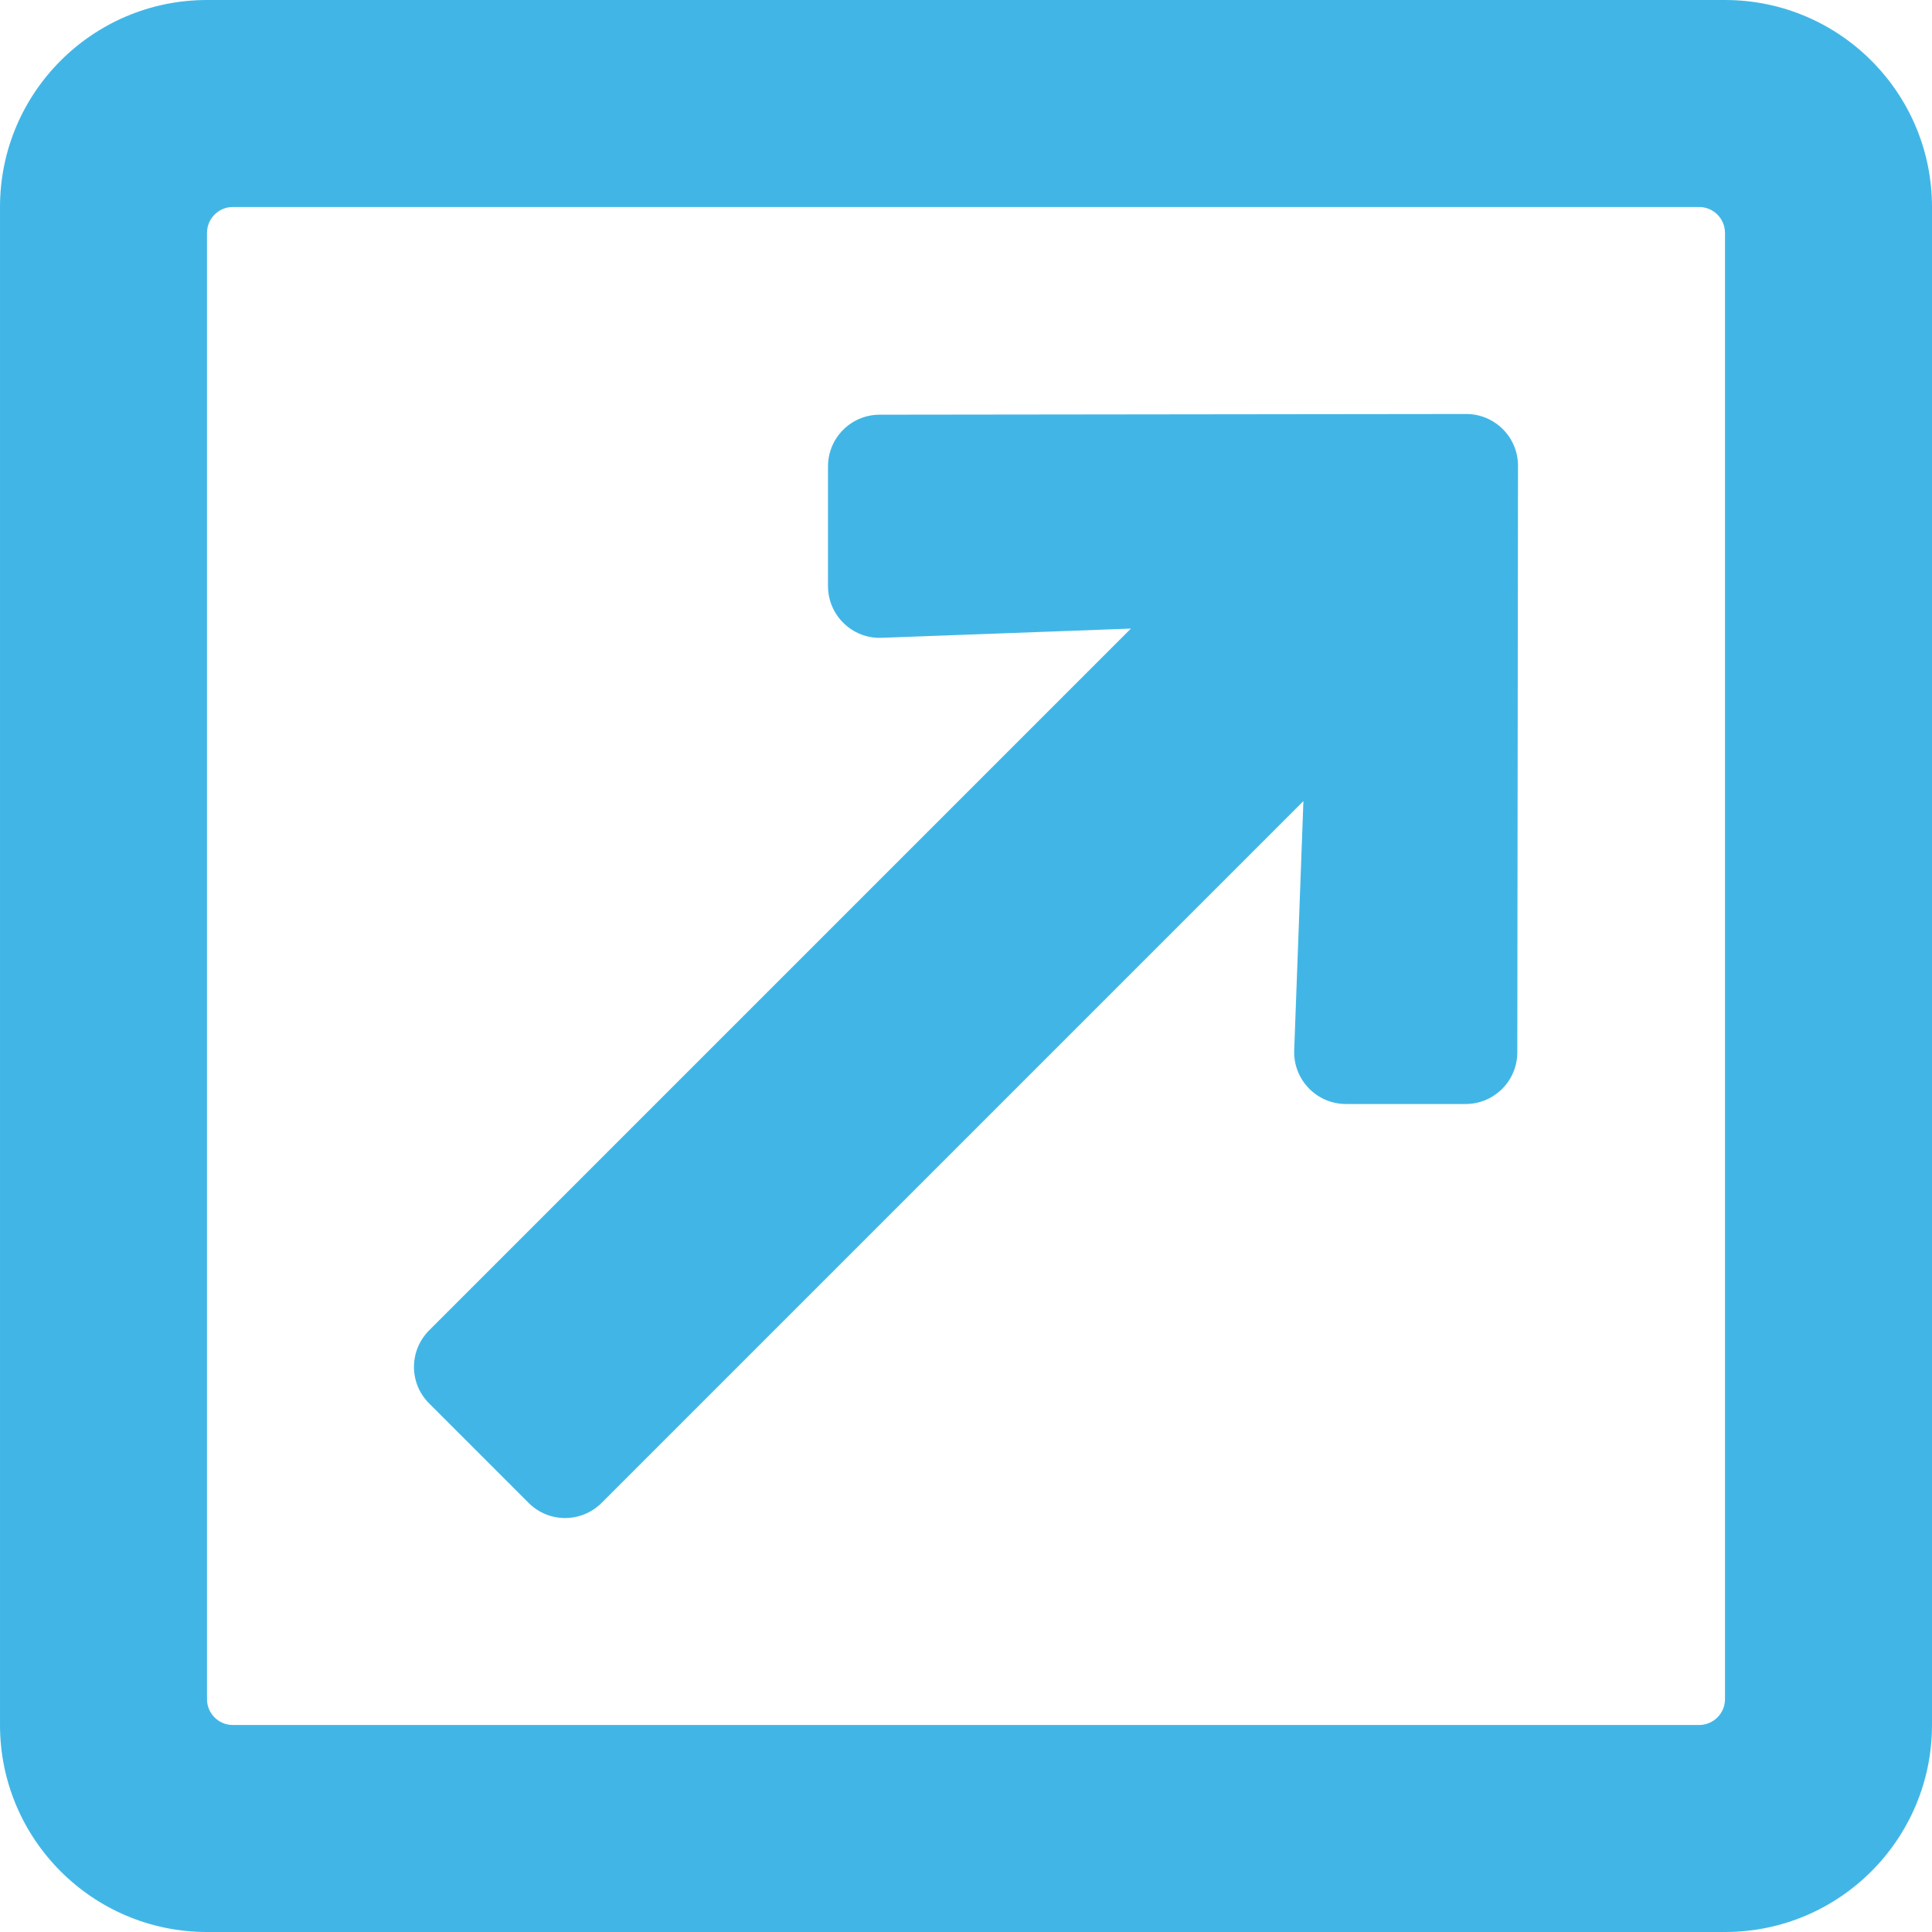 <svg xmlns="http://www.w3.org/2000/svg" width="14" height="14" viewBox="0 0 14 14">
    <g fill="none" fill-rule="evenodd">
        <g fill="#41B6E6" fill-rule="nonzero">
            <g>
                <g>
                    <g>
                        <g>
                            <path d="M103.5 18c.828 0 1.5-.672 1.5-1.5v-11c0-.828-.672-1.5-1.5-1.5h-11c-.828 0-1.5.672-1.5 1.5v11c0 .828.672 1.5 1.5 1.5h11zm-.188-1.5H92.687c-.103 0-.187-.084-.187-.187V5.688c0-.104.084-.188.187-.188h10.625c.104 0 .188.084.188.188v10.625c0 .103-.084.187-.188.187zm-7.952-1.61l5.085-5.085-.067 1.812c-.004.21.165.383.375.383h.867c.208 0 .375-.168.375-.375l.005-4.25c0-.207-.168-.375-.375-.375l-4.25.005c-.207 0-.375.167-.375.375v.867c0 .21.173.38.383.375l1.812-.067-5.085 5.085c-.147.147-.147.384 0 .53l.72.72c.146.147.383.147.53 0z" transform="translate(-982, -1023) translate(855, 712) translate(1, 50) translate(15, 250) translate(20, 7)"/>
                        </g>
                    </g>
                </g>
            </g>
        </g>
    </g>
</svg>
